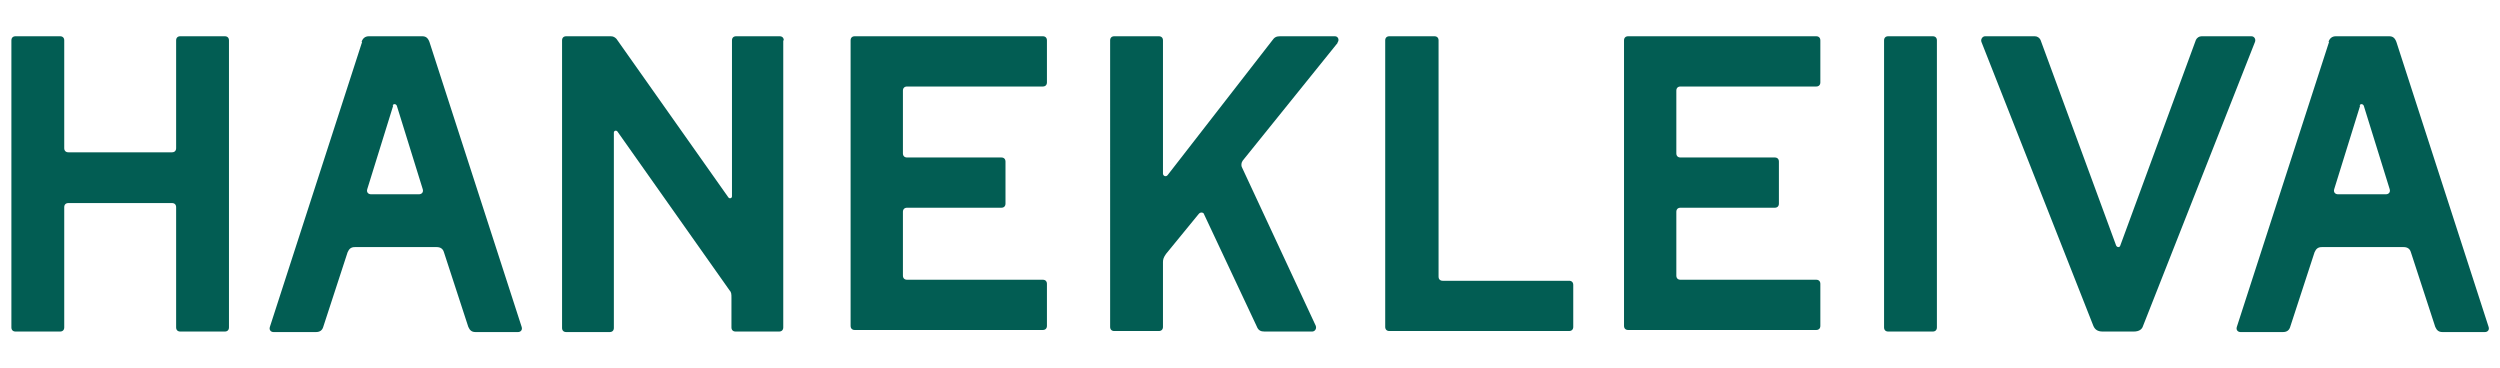 <?xml version="1.0" encoding="UTF-8"?>
<svg id="Layer_1" xmlns="http://www.w3.org/2000/svg" version="1.1" viewBox="0 0 482.6 71.1">
  <!-- Generator: Adobe Illustrator 29.1.0, SVG Export Plug-In . SVG Version: 2.1.0 Build 142)  -->
  <defs>
    <style>
      .st0 {
        fill: #025d53;
      }
    </style>
  </defs>
  <path class="st0" d="M12.4,7.8v20.8c0,.5.3.8.8.8h20c.5,0,.8-.3.8-.8V7.8c0-.5.3-.8.8-.8h8.6c.5,0,.8.3.8.8v55.4c0,.5-.3.8-.8.8h-8.6c-.5,0-.8-.3-.8-.8v-23.2c0-.5-.3-.8-.8-.8H13.2c-.5,0-.8.3-.8.8v23.2c0,.5-.3.8-.8.8H3c-.5,0-.8-.3-.8-.8V7.8c0-.5.3-.8.8-.8h8.6c.5,0,.8.3.8.8Z"/>
  <path class="st0" d="M69.8,8.1c.2-.7.7-1.1,1.4-1.1h10.3c.7,0,1.1.3,1.4,1.1l17.8,55c.2.6-.2,1-.7,1h-8.2c-.7,0-1.1-.3-1.4-1l-4.7-14.4c-.2-.7-.7-1-1.4-1h-15.8c-.7,0-1.1.3-1.4,1l-4.7,14.4c-.2.7-.7,1-1.4,1h-8.2c-.5,0-.9-.4-.7-1l17.8-55ZM75.9,20.4l-5,16.1c-.2.6.2,1,.7,1h9.3c.5,0,.9-.4.7-1l-5-16.1c-.2-.4-.7-.4-.8,0Z"/>
  <path class="st0" d="M151.2,7.8v55.4c0,.5-.3.8-.8.8h-8.4c-.5,0-.8-.3-.8-.8v-5.7c0-.7,0-1.1-.4-1.5l-21.6-30.6c-.2-.3-.7-.2-.7.2v37.7c0,.5-.3.8-.8.8h-8.4c-.5,0-.8-.3-.8-.8V7.8c0-.5.3-.8.8-.8h8.6c.5,0,.8.2,1.1.5l21.6,30.6c.2.3.7.2.7-.2V7.8c0-.5.3-.8.8-.8h8.4c.5,0,.8.3.8.8Z"/>
  <path class="st0" d="M165,7h36.3c.5,0,.8.3.8.8v8.1c0,.5-.3.8-.8.8h-26.2c-.5,0-.8.3-.8.8v12.1c0,.5.3.8.8.8h18.2c.5,0,.8.3.8.8v8.1c0,.5-.3.8-.8.8h-18.2c-.5,0-.8.3-.8.8v12.3c0,.5.3.8.8.8h26.2c.5,0,.8.3.8.8v8.1c0,.5-.3.8-.8.8h-36.3c-.5,0-.8-.3-.8-.8V7.8c0-.5.3-.8.8-.8Z"/>
  <path class="st0" d="M258.2,8.3l-18.3,22.7c-.3.4-.3.9-.2,1.2l14.3,30.7c.2.6-.2,1.1-.7,1.1h-9.2c-.7,0-1.2-.2-1.5-1l-10.2-21.7c0-.2-.6-.5-1,0l-6.3,7.7c-.5.7-.6,1.1-.6,1.6v12.5c0,.5-.3.8-.8.8h-8.6c-.5,0-.8-.3-.8-.8V7.8c0-.5.3-.8.8-.8h8.6c.5,0,.8.3.8.8v25.7c0,.5.6.7.9.3l20.2-26c.4-.6.8-.8,1.5-.8h10.6c.6,0,.9.7.5,1.2Z"/>
  <path class="st0" d="M277.7,7.8v45.6c0,.5.3.8.8.8h24.4c.5,0,.8.3.8.8v8.1c0,.5-.3.8-.8.8h-34.7c-.5,0-.8-.3-.8-.8V7.8c0-.5.3-.8.8-.8h8.7c.5,0,.8.3.8.8Z"/>
  <path class="st0" d="M314.3,7h36.3c.5,0,.8.3.8.8v8.1c0,.5-.3.8-.8.8h-26.2c-.5,0-.8.3-.8.8v12.1c0,.5.3.8.8.8h18.2c.5,0,.8.3.8.8v8.1c0,.5-.3.8-.8.8h-18.2c-.5,0-.8.3-.8.8v12.3c0,.5.3.8.8.8h26.2c.5,0,.8.3.8.8v8.1c0,.5-.3.8-.8.8h-36.3c-.5,0-.8-.3-.8-.8V7.8c0-.5.3-.8.8-.8Z"/>
  <path class="st0" d="M373.9,7.8v55.4c0,.5-.3.8-.8.8h-8.6c-.5,0-.8-.3-.8-.8V7.8c0-.5.3-.8.8-.8h8.6c.5,0,.8.3.8.8Z"/>
  <path class="st0" d="M404.1,62.9l-21.6-54.8c-.2-.5.2-1.1.7-1.1h9.6c.5,0,.9.3,1.1.7l14.6,39.7c.2.4.7.4.8,0l14.6-39.7c.2-.4.6-.7,1.1-.7h9.6c.6,0,.9.6.7,1.1l-21.6,54.8c-.2.7-.8,1.1-1.8,1.1h-6c-1,0-1.5-.4-1.8-1.1Z"/>
  <path class="st0" d="M449.5,8.1c.2-.7.7-1.1,1.4-1.1h10.3c.7,0,1.1.3,1.4,1.1l17.8,55c.2.6-.2,1-.7,1h-8.2c-.7,0-1.1-.3-1.4-1l-4.7-14.4c-.2-.7-.7-1-1.4-1h-15.8c-.7,0-1.1.3-1.4,1l-4.7,14.4c-.2.7-.7,1-1.4,1h-8.2c-.5,0-.9-.4-.7-1l17.8-55ZM455.6,20.4l-5,16.1c-.2.6.2,1,.7,1h9.3c.5,0,.9-.4.7-1l-5-16.1c-.2-.4-.7-.4-.8,0Z"/>
</svg>